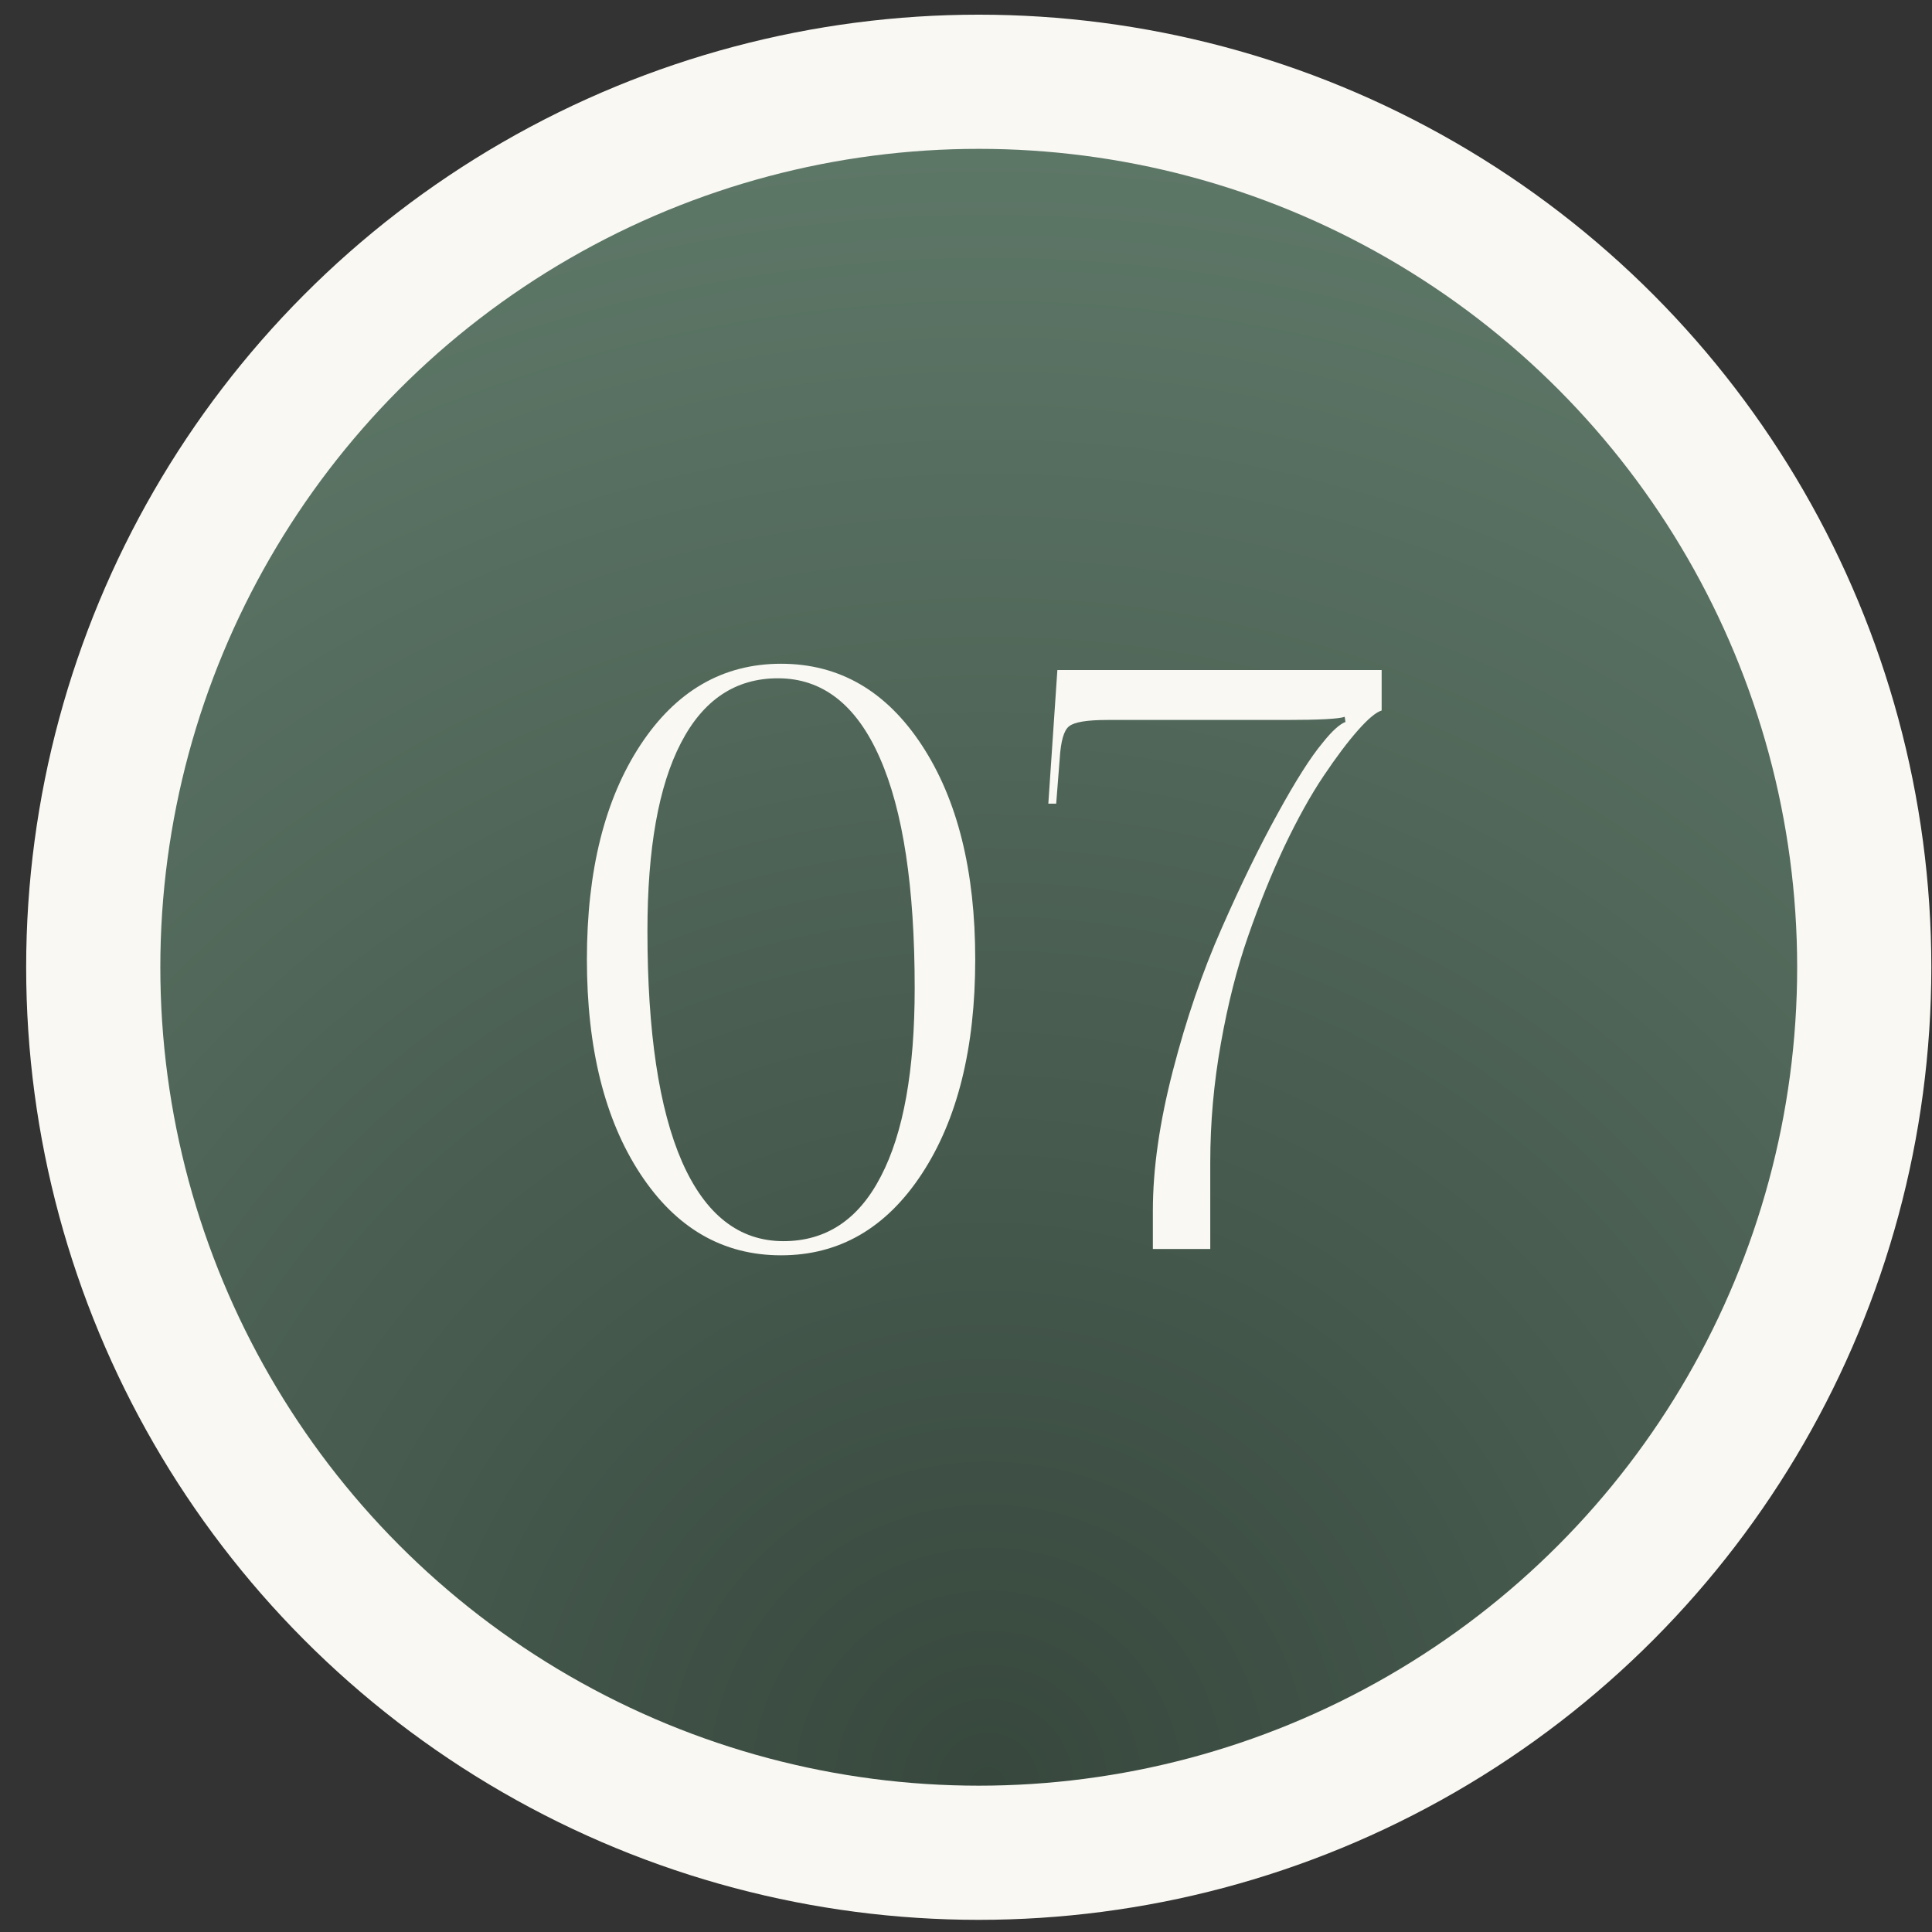 <?xml version="1.0" encoding="UTF-8"?> <svg xmlns:xlink="http://www.w3.org/1999/xlink" xmlns="http://www.w3.org/2000/svg" width="72" height="72" viewBox="0 0 72 72" fill="none"><rect x="0" y="0" width="72" height="72" fill="#333333" stroke="none"/><circle cx="36.475" cy="36.047" r="33" fill="url(#paint0_radial_328_53)" stroke="#F9F8F3" stroke-width="5"></circle><path d="M21.872 35.752C21.872 32.451 22.536 29.79 23.864 27.768C25.192 25.747 26.94 24.736 29.108 24.736C31.276 24.736 33.024 25.747 34.352 27.768C35.68 29.79 36.344 32.451 36.344 35.752C36.344 39.062 35.68 41.728 34.352 43.749C33.024 45.771 31.276 46.782 29.108 46.782C26.94 46.782 25.192 45.771 23.864 43.749C22.536 41.728 21.872 39.062 21.872 35.752ZM24.128 34.697C24.128 38.456 24.557 41.323 25.417 43.295C26.286 45.268 27.546 46.254 29.196 46.254C30.788 46.254 31.999 45.449 32.829 43.837C33.669 42.226 34.088 39.887 34.088 36.821C34.088 33.061 33.654 30.2 32.785 28.237C31.916 26.264 30.651 25.278 28.991 25.278C27.409 25.278 26.203 26.084 25.373 27.695C24.543 29.296 24.128 31.63 24.128 34.697ZM39.068 29.951L39.405 24.97H51.49V26.479C51.285 26.538 50.992 26.782 50.611 27.211C50.23 27.641 49.8 28.212 49.322 28.925C48.843 29.638 48.355 30.517 47.857 31.562C47.368 32.607 46.919 33.72 46.509 34.902C46.099 36.074 45.762 37.402 45.498 38.886C45.235 40.361 45.103 41.835 45.103 43.31V46.547H42.964V45.112C42.964 43.559 43.213 41.821 43.711 39.897C44.209 37.973 44.815 36.206 45.528 34.594C46.241 32.973 46.934 31.552 47.608 30.331C48.282 29.101 48.843 28.217 49.292 27.68C49.634 27.25 49.917 26.992 50.142 26.904L50.113 26.713C49.908 26.791 49.165 26.831 47.886 26.831H41.265C40.513 26.831 40.039 26.909 39.844 27.065C39.649 27.211 39.532 27.617 39.492 28.281L39.361 29.951H39.068Z" fill="#F9F8F3"></path><defs><radialGradient id="paint0_radial_328_53" cx="0" cy="0" r="1" gradientUnits="userSpaceOnUse" gradientTransform="translate(36.826 66.547) rotate(-90) scale(61)"><stop stop-color="#37473D"></stop><stop offset="1" stop-color="#5D7767"></stop></radialGradient></defs></svg> 